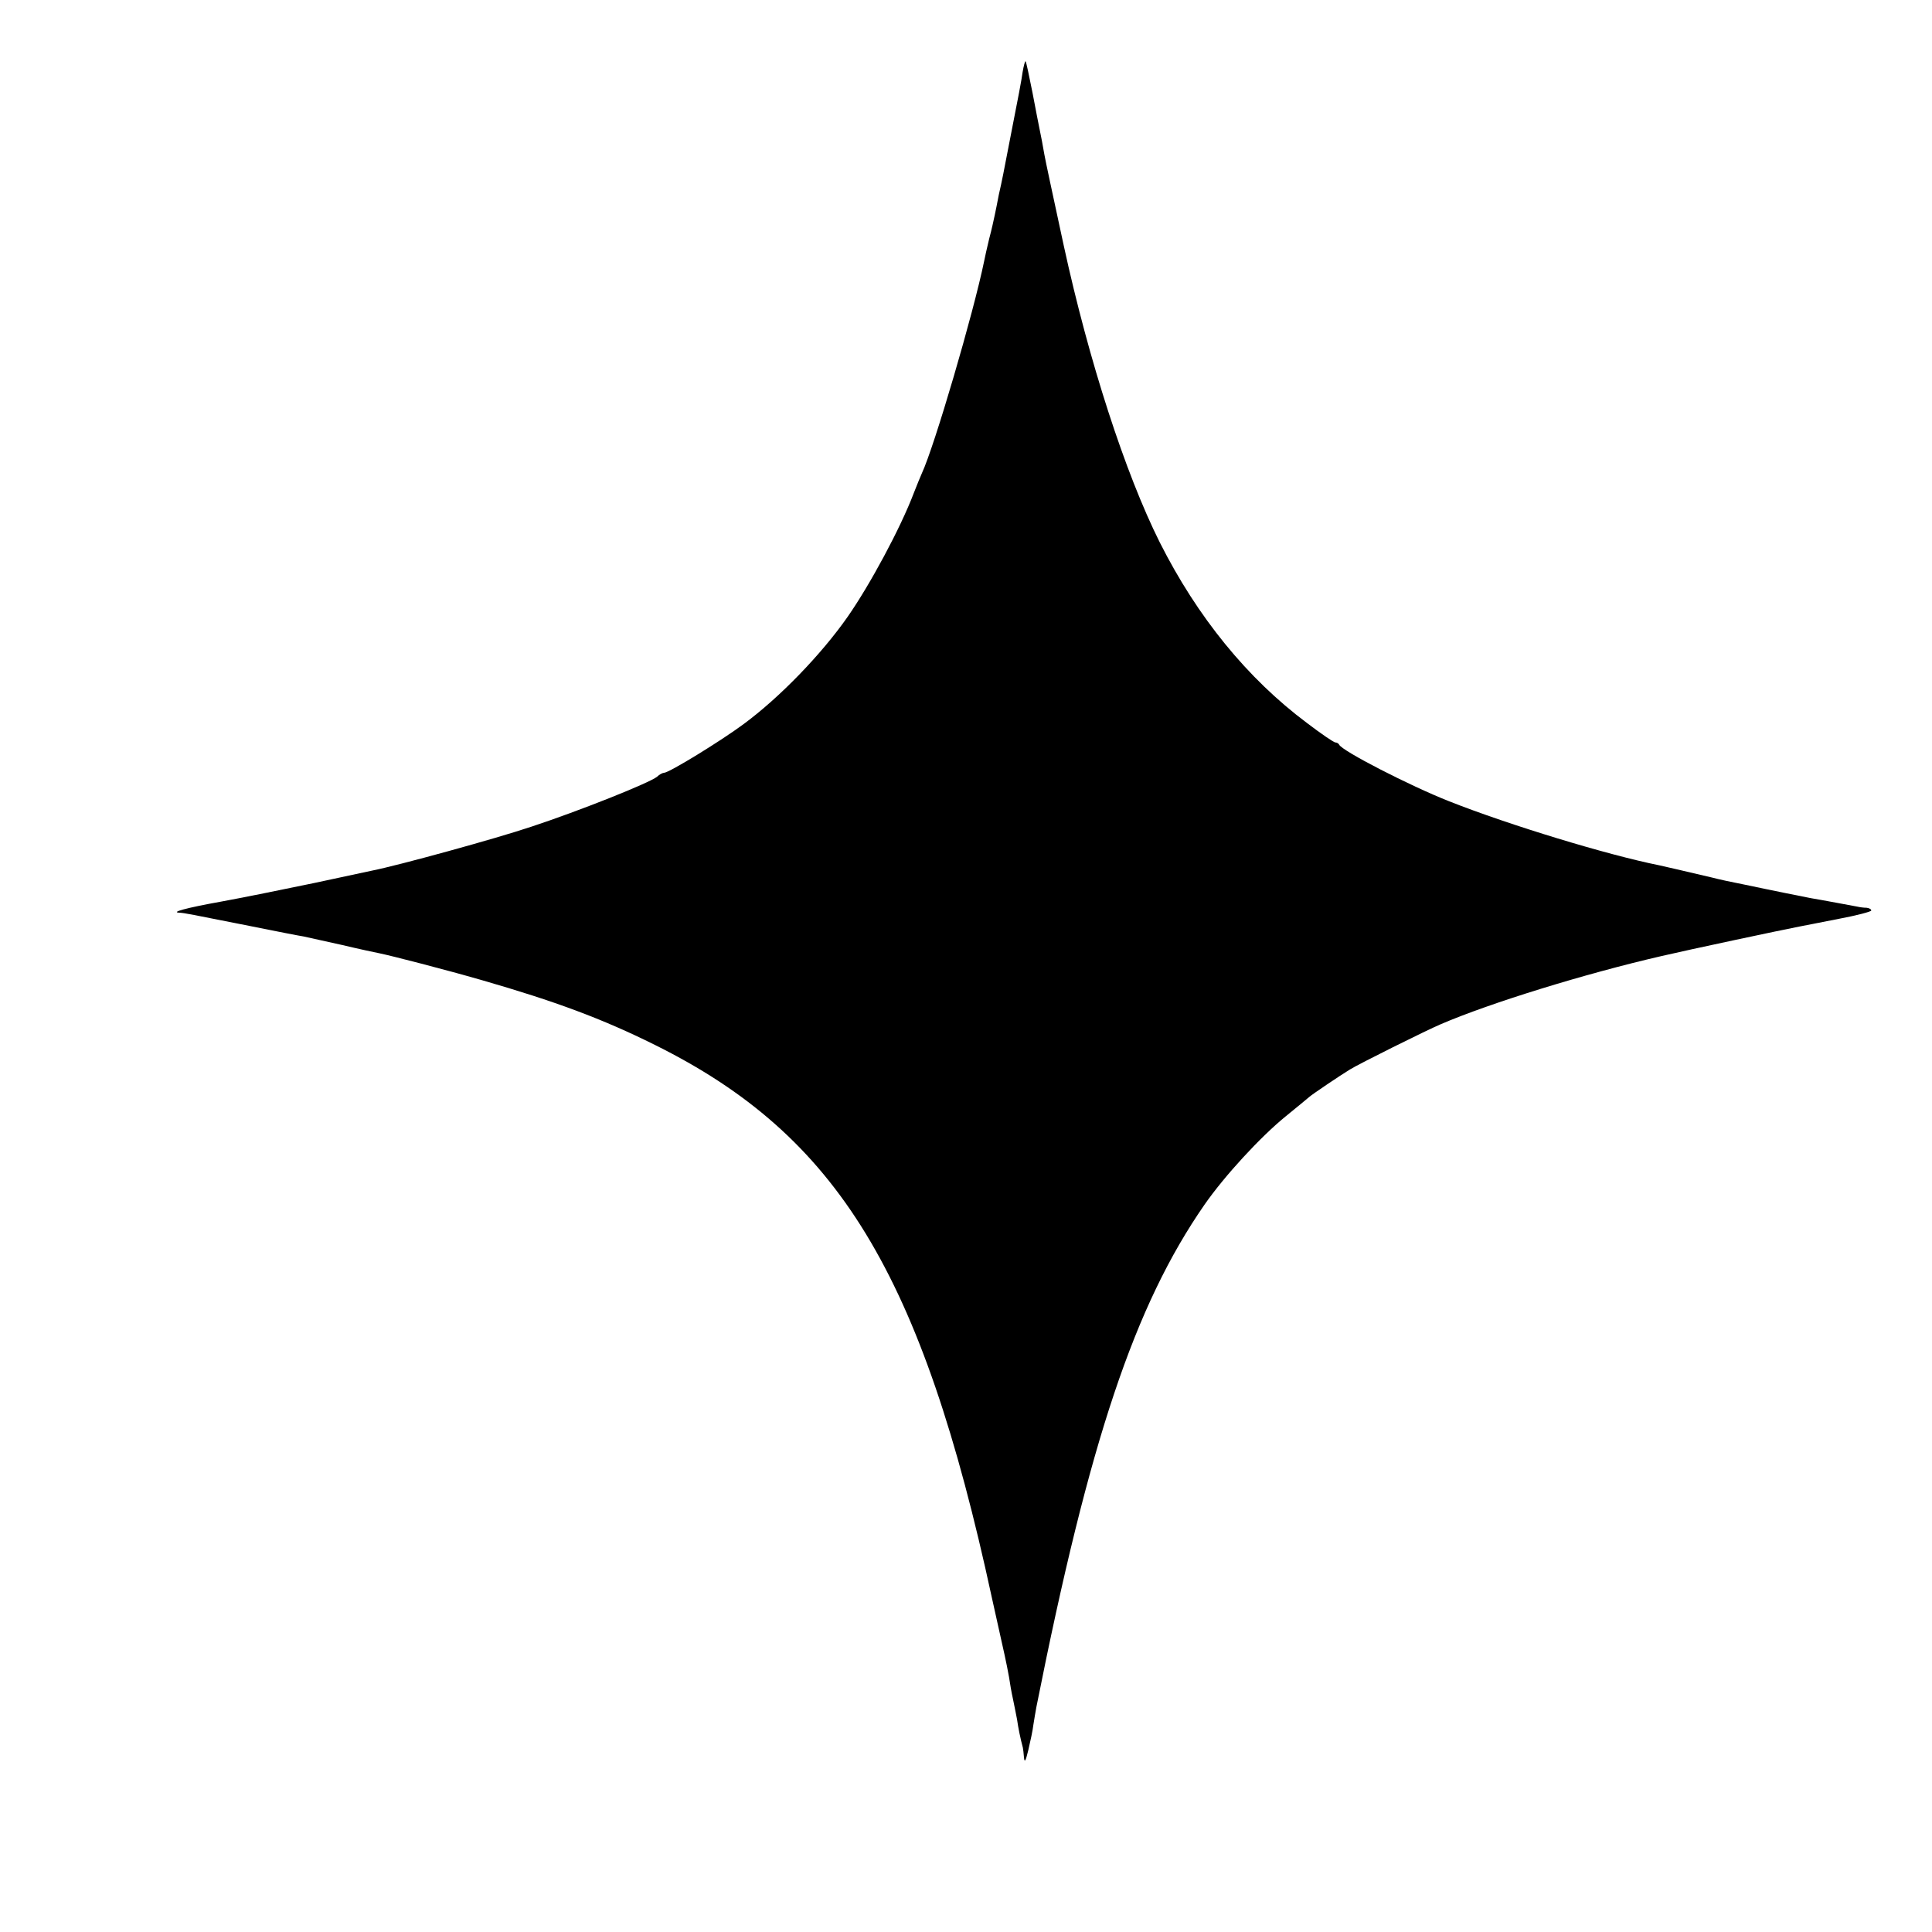 <?xml version="1.0" standalone="no"?>
<!DOCTYPE svg PUBLIC "-//W3C//DTD SVG 20010904//EN"
 "http://www.w3.org/TR/2001/REC-SVG-20010904/DTD/svg10.dtd">
<svg version="1.0" xmlns="http://www.w3.org/2000/svg"
 width="700pt" height="700pt" viewBox="0 0 700 700"
 preserveAspectRatio="xMidYMid meet">
<g transform="translate(0,700) scale(0.1,-0.1)"
fill="#000000" stroke="none">
<path d="M3705 6738 c-3 -24 -19 -108 -35 -188 -38 -196 -38 -198 -51 -255 -5
-27 -12 -61 -15 -75 -3 -14 -11 -52 -20 -85 -8 -33 -16 -69 -18 -80 -39 -190
-181 -674 -226 -770 -5 -11 -18 -43 -29 -71 -48 -127 -159 -333 -240 -449 -95
-136 -246 -292 -376 -388 -82 -61 -271 -177 -289 -177 -5 0 -17 -6 -25 -14
-26 -22 -282 -124 -455 -181 -134 -45 -485 -141 -576 -159 -14 -3 -108 -23
-210 -45 -102 -21 -252 -52 -335 -67 -134 -24 -190 -40 -153 -41 16 -1 37 -5
253 -48 94 -19 181 -36 195 -38 14 -3 77 -17 140 -31 63 -15 124 -28 135 -30
44 -9 238 -59 370 -97 267 -77 437 -140 628 -235 663 -329 967 -827 1221
-2004 20 -91 41 -184 46 -207 5 -22 12 -58 16 -80 3 -21 9 -56 14 -78 5 -22
11 -56 15 -75 4 -29 12 -69 21 -102 1 -5 3 -20 4 -35 2 -21 6 -15 16 27 7 30
16 71 18 90 3 19 8 49 11 65 192 966 356 1455 609 1820 73 105 203 246 294
320 41 33 79 65 85 70 11 10 112 78 148 100 32 20 275 141 329 164 179 77 522
183 800 247 94 22 437 95 500 107 14 3 78 15 143 28 64 12 117 26 117 30 0 5
-8 9 -17 10 -10 0 -25 2 -33 4 -17 3 -133 25 -170 31 -14 3 -56 11 -95 19 -38
8 -104 21 -145 30 -41 8 -93 19 -115 25 -106 25 -180 42 -194 45 -185 37 -541
145 -761 232 -142 56 -389 183 -398 205 -2 4 -8 8 -14 8 -5 0 -51 31 -102 70
-217 162 -398 385 -534 655 -125 250 -257 657 -348 1076 -41 190 -66 306 -70
329 -2 14 -7 36 -9 50 -3 14 -7 34 -9 45 -2 11 -14 69 -25 129 -12 61 -23 112
-25 114 -2 2 -7 -16 -11 -40z"/>
</g>
</svg>
